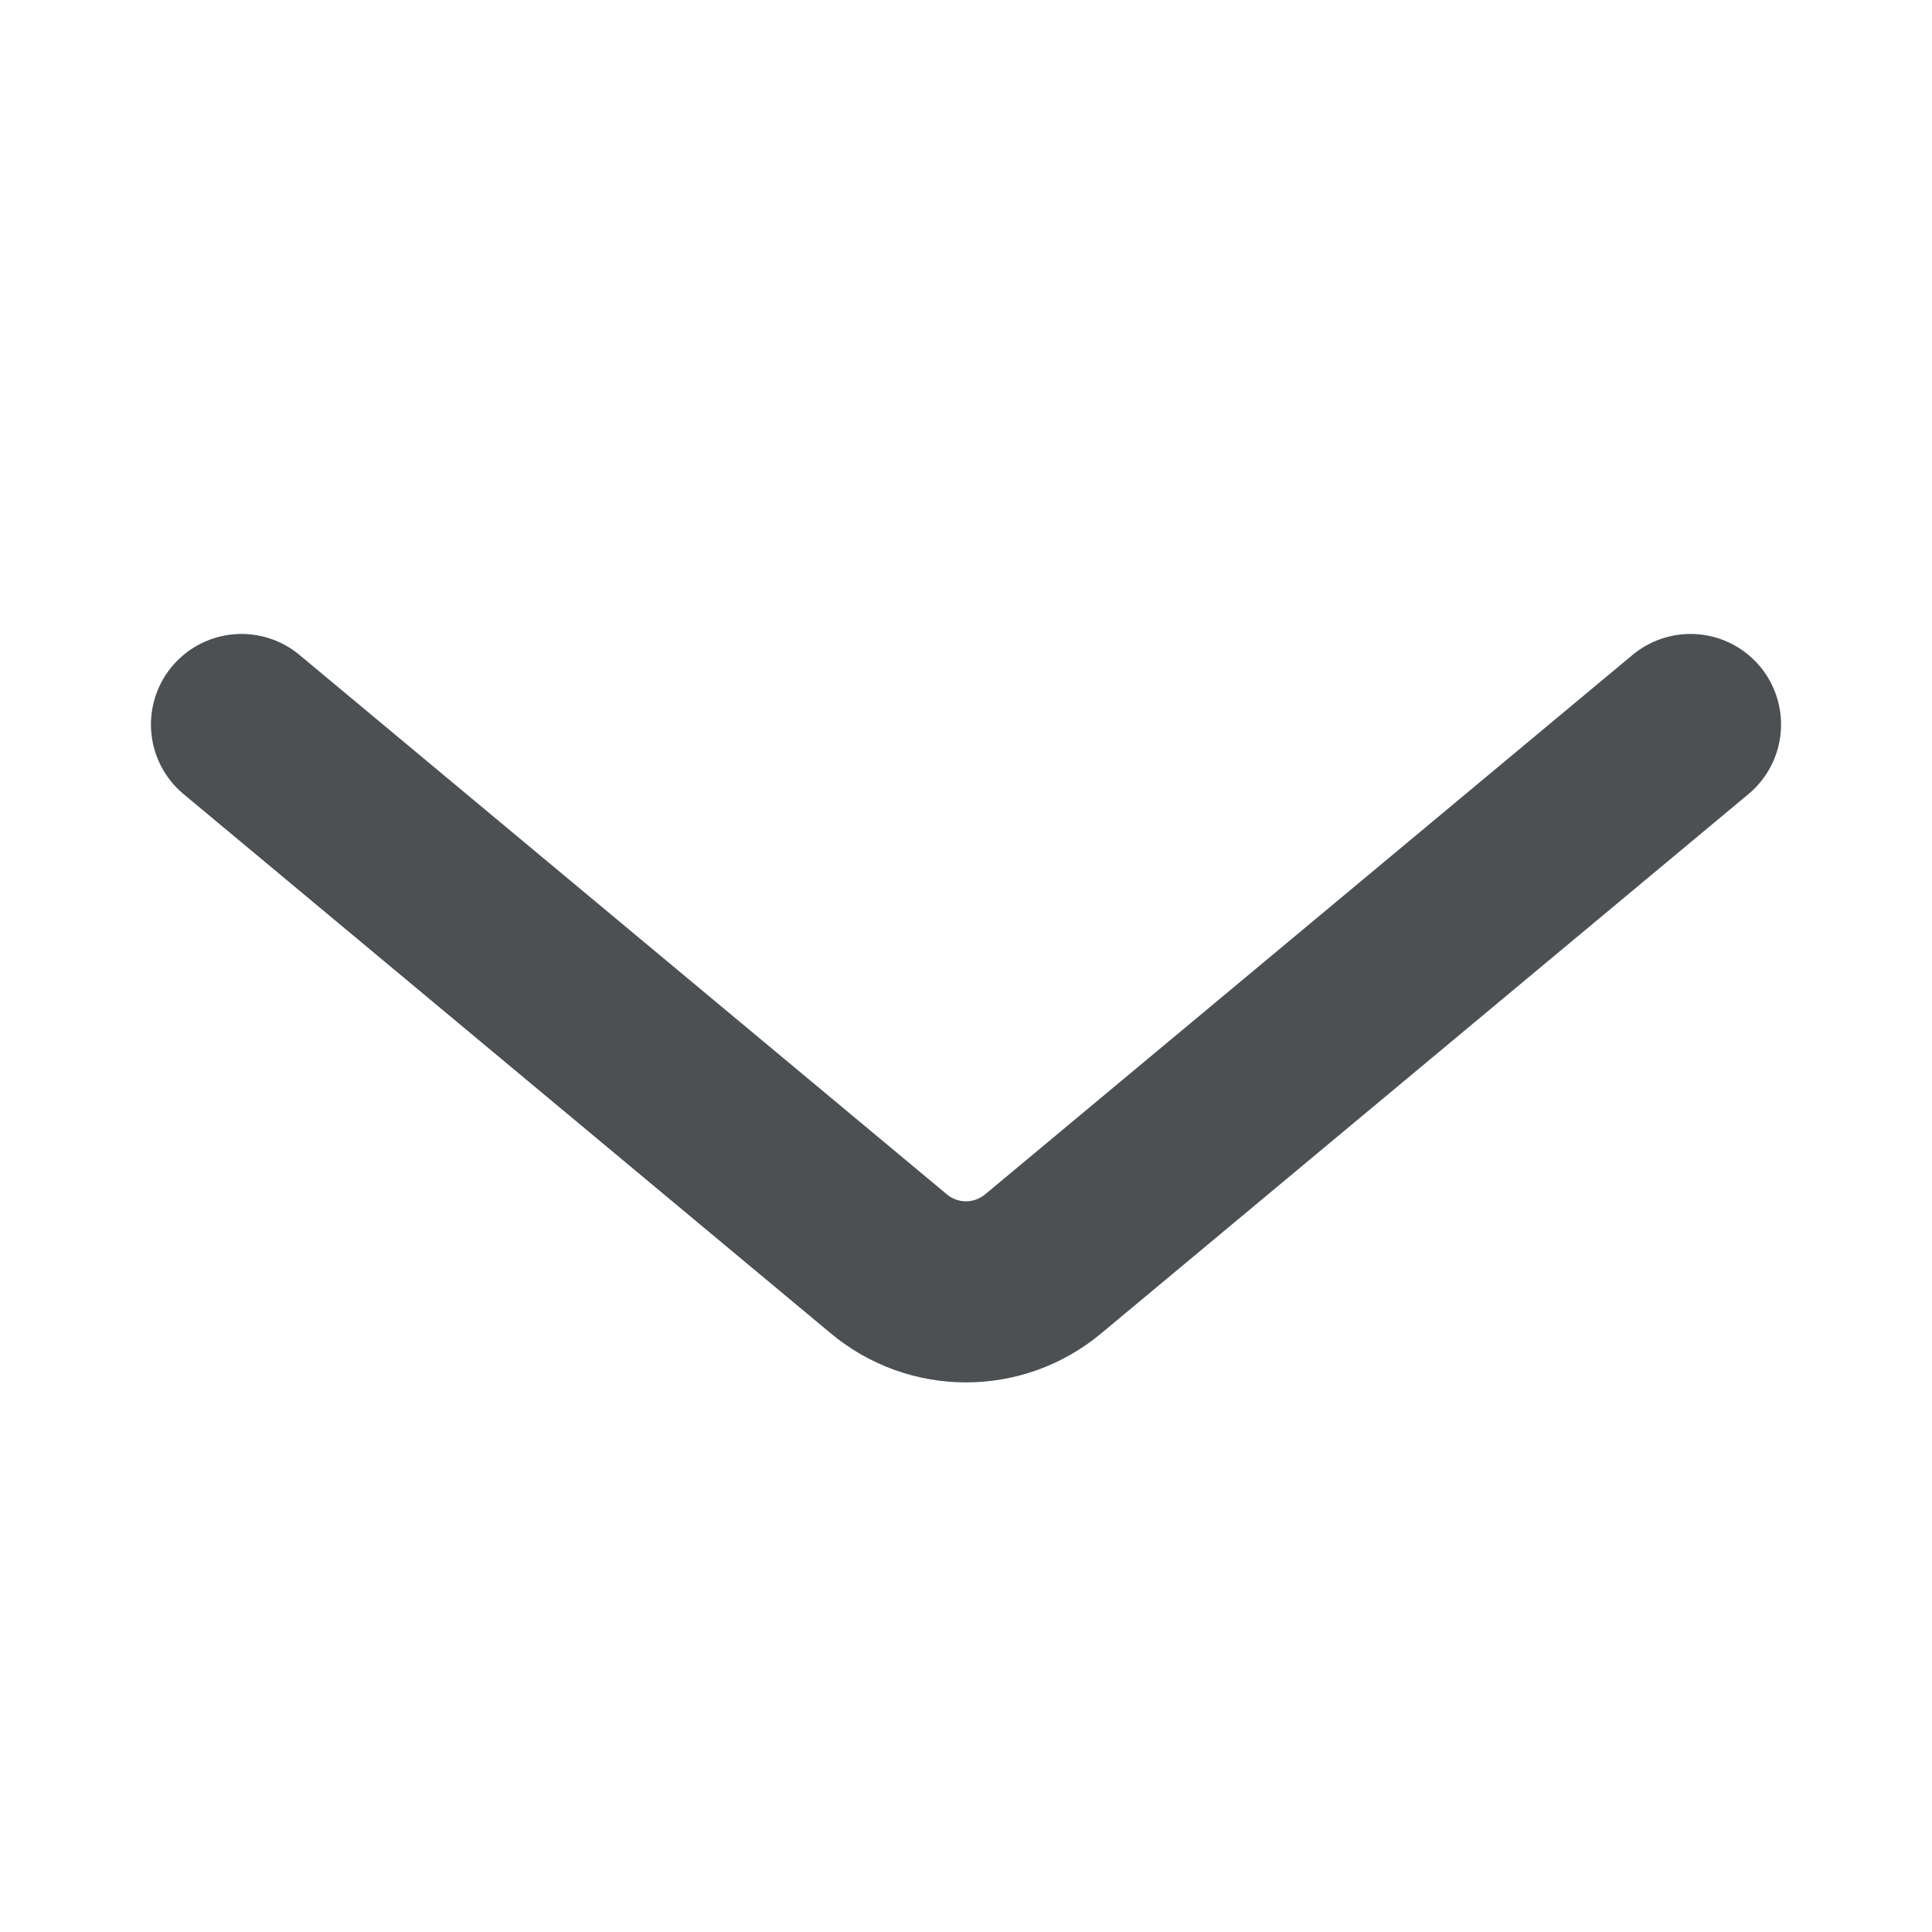 <svg width="16" height="16" viewBox="0 0 16 16" fill="none" xmlns="http://www.w3.org/2000/svg">
<g id="Ic-Bottom-Arrow-Sm">
<path id="icon" d="M14 6L8.64 10.466C8.269 10.776 7.731 10.776 7.36 10.466L2 6" stroke="#4D5053" stroke-width="1.5" stroke-linecap="round" stroke-linejoin="round"/>
</g>
</svg>
